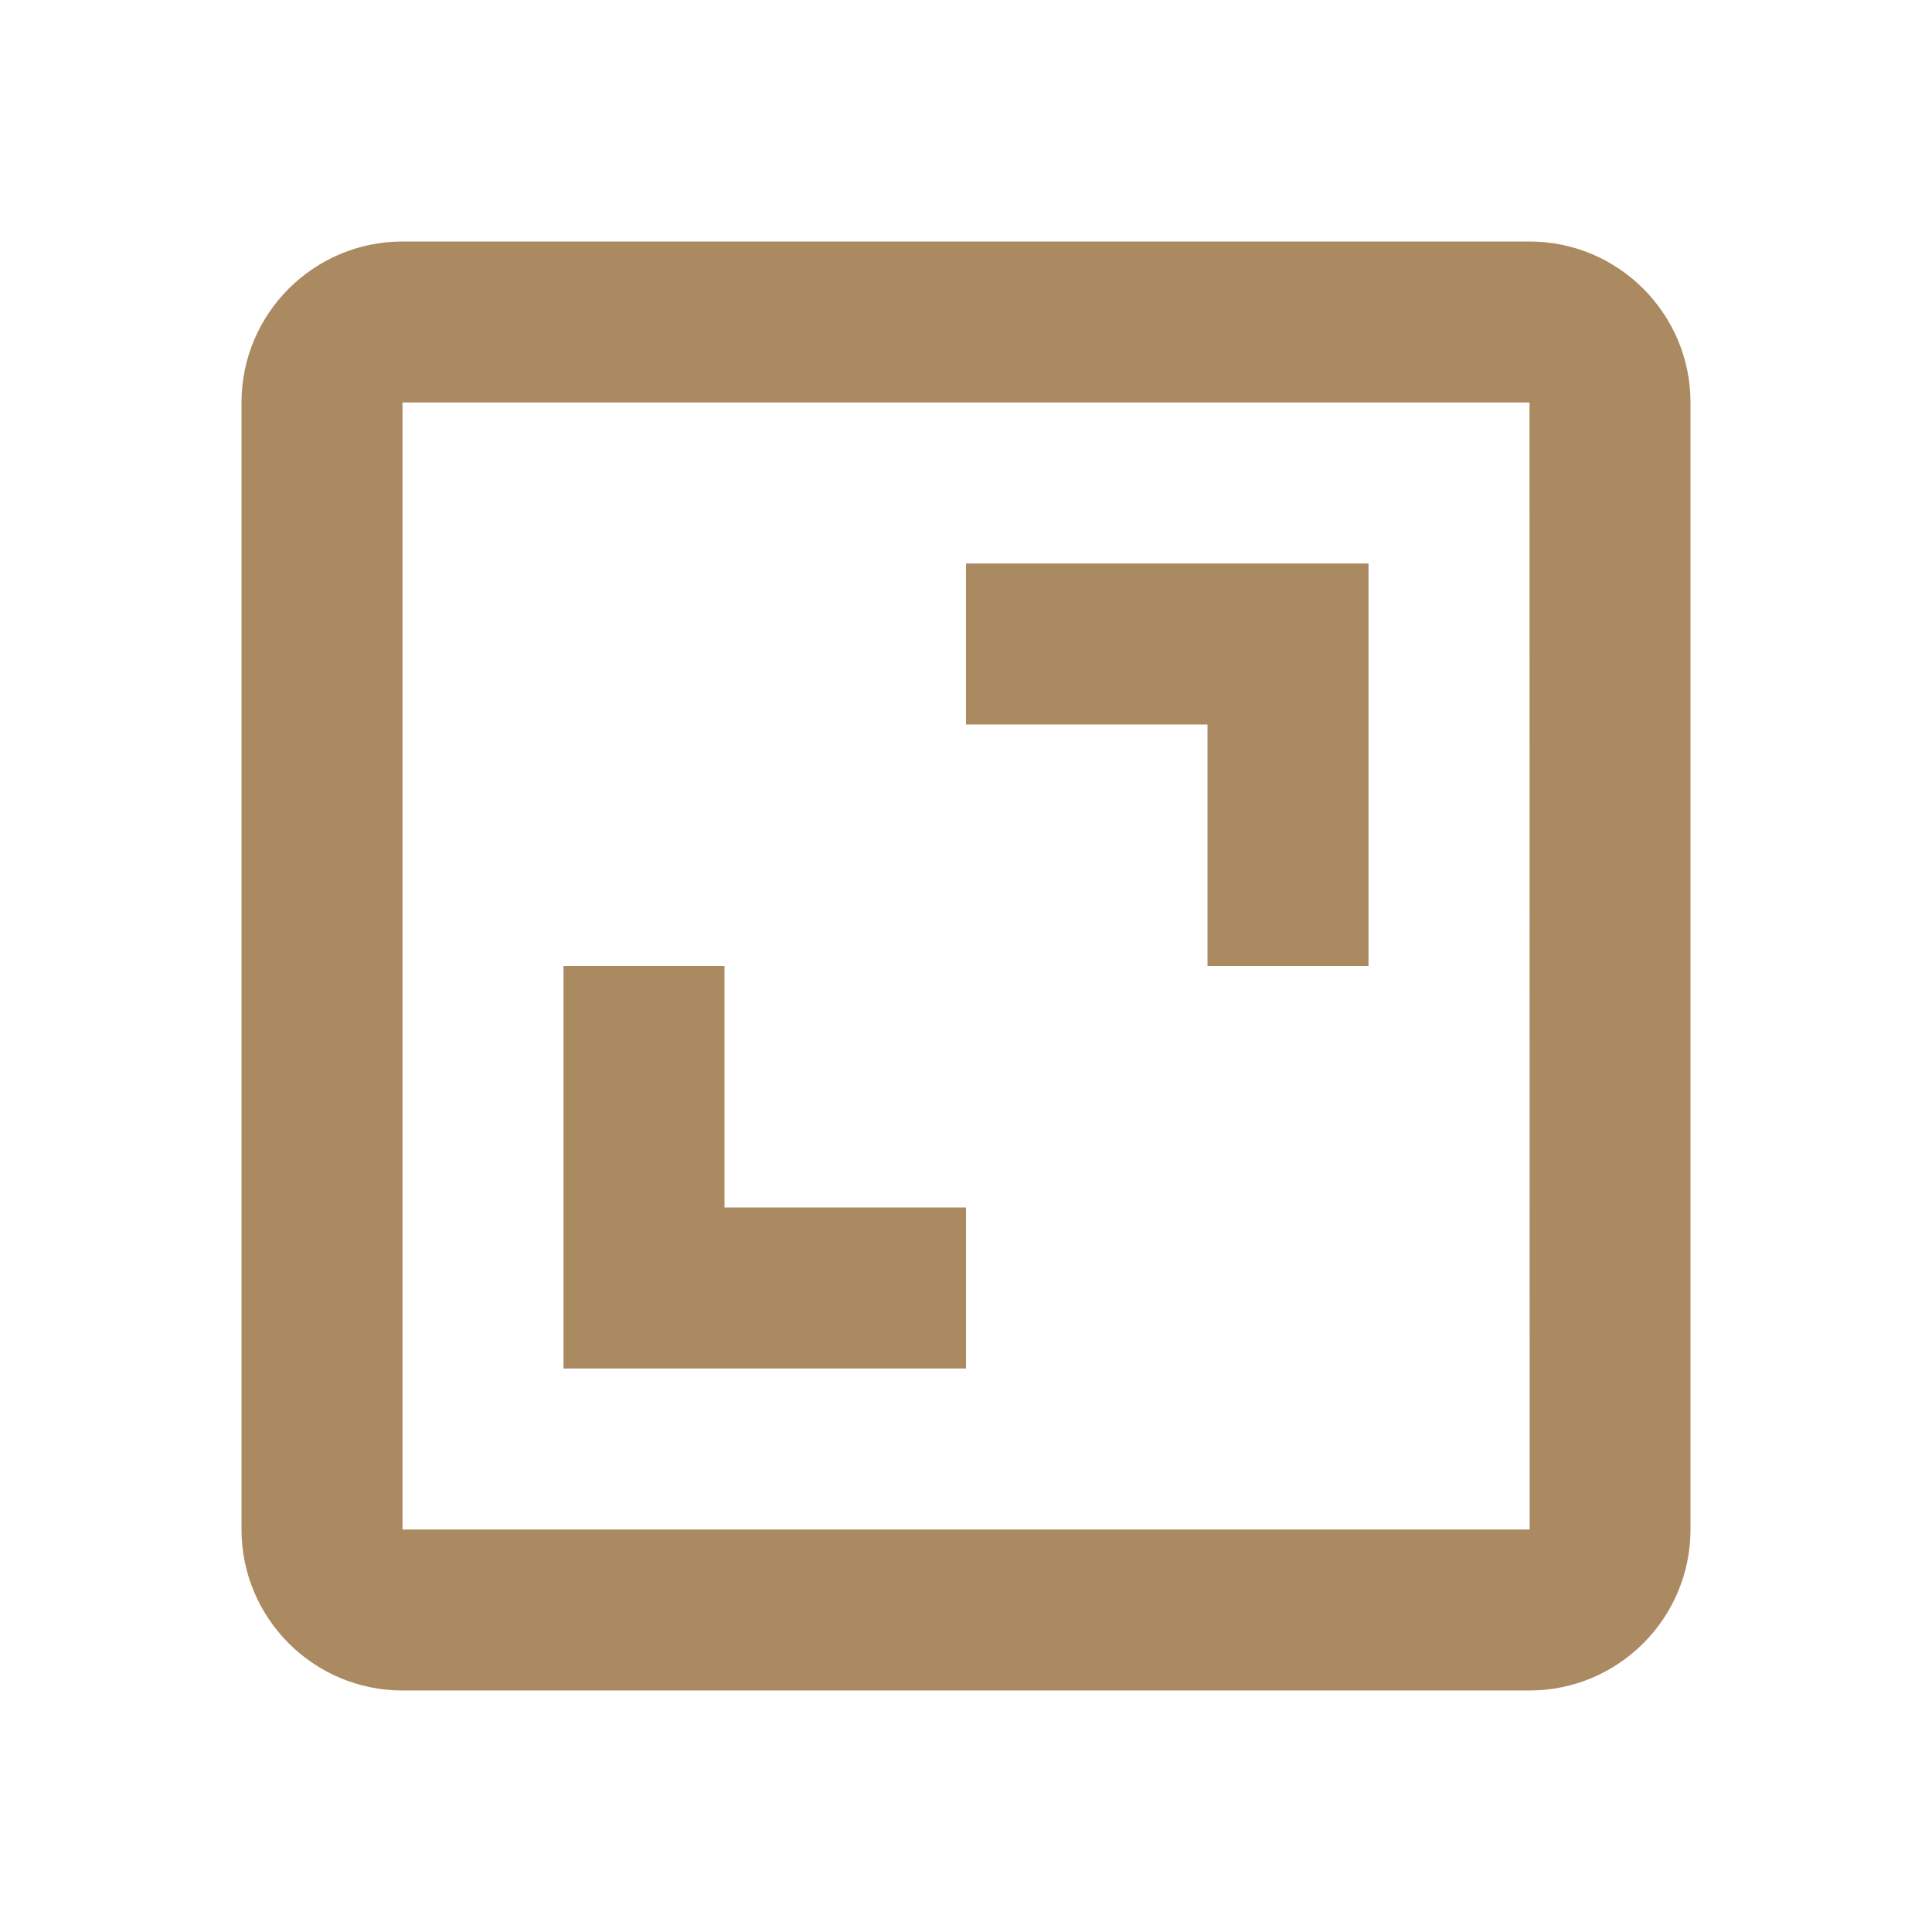 <svg height="24" viewBox="0 0 24 24" width="24" xmlns="http://www.w3.org/2000/svg"><path d="M3 5v14c0 1.103.897 2 2 2h14c1.103 0 2-.897 2-2V5c0-1.103-.897-2-2-2H5c-1.103 0-2 .897-2 2zm16.002 14H5V5h14l.002 14z" fill="#ab8a62" opacity="1" original-fill="#e1482c"></path><path d="M15 12h2V7h-5v2h3zm-3 3H9v-3H7v5h5z" fill="#ab8a62" opacity="1" original-fill="#e1482c"></path></svg>